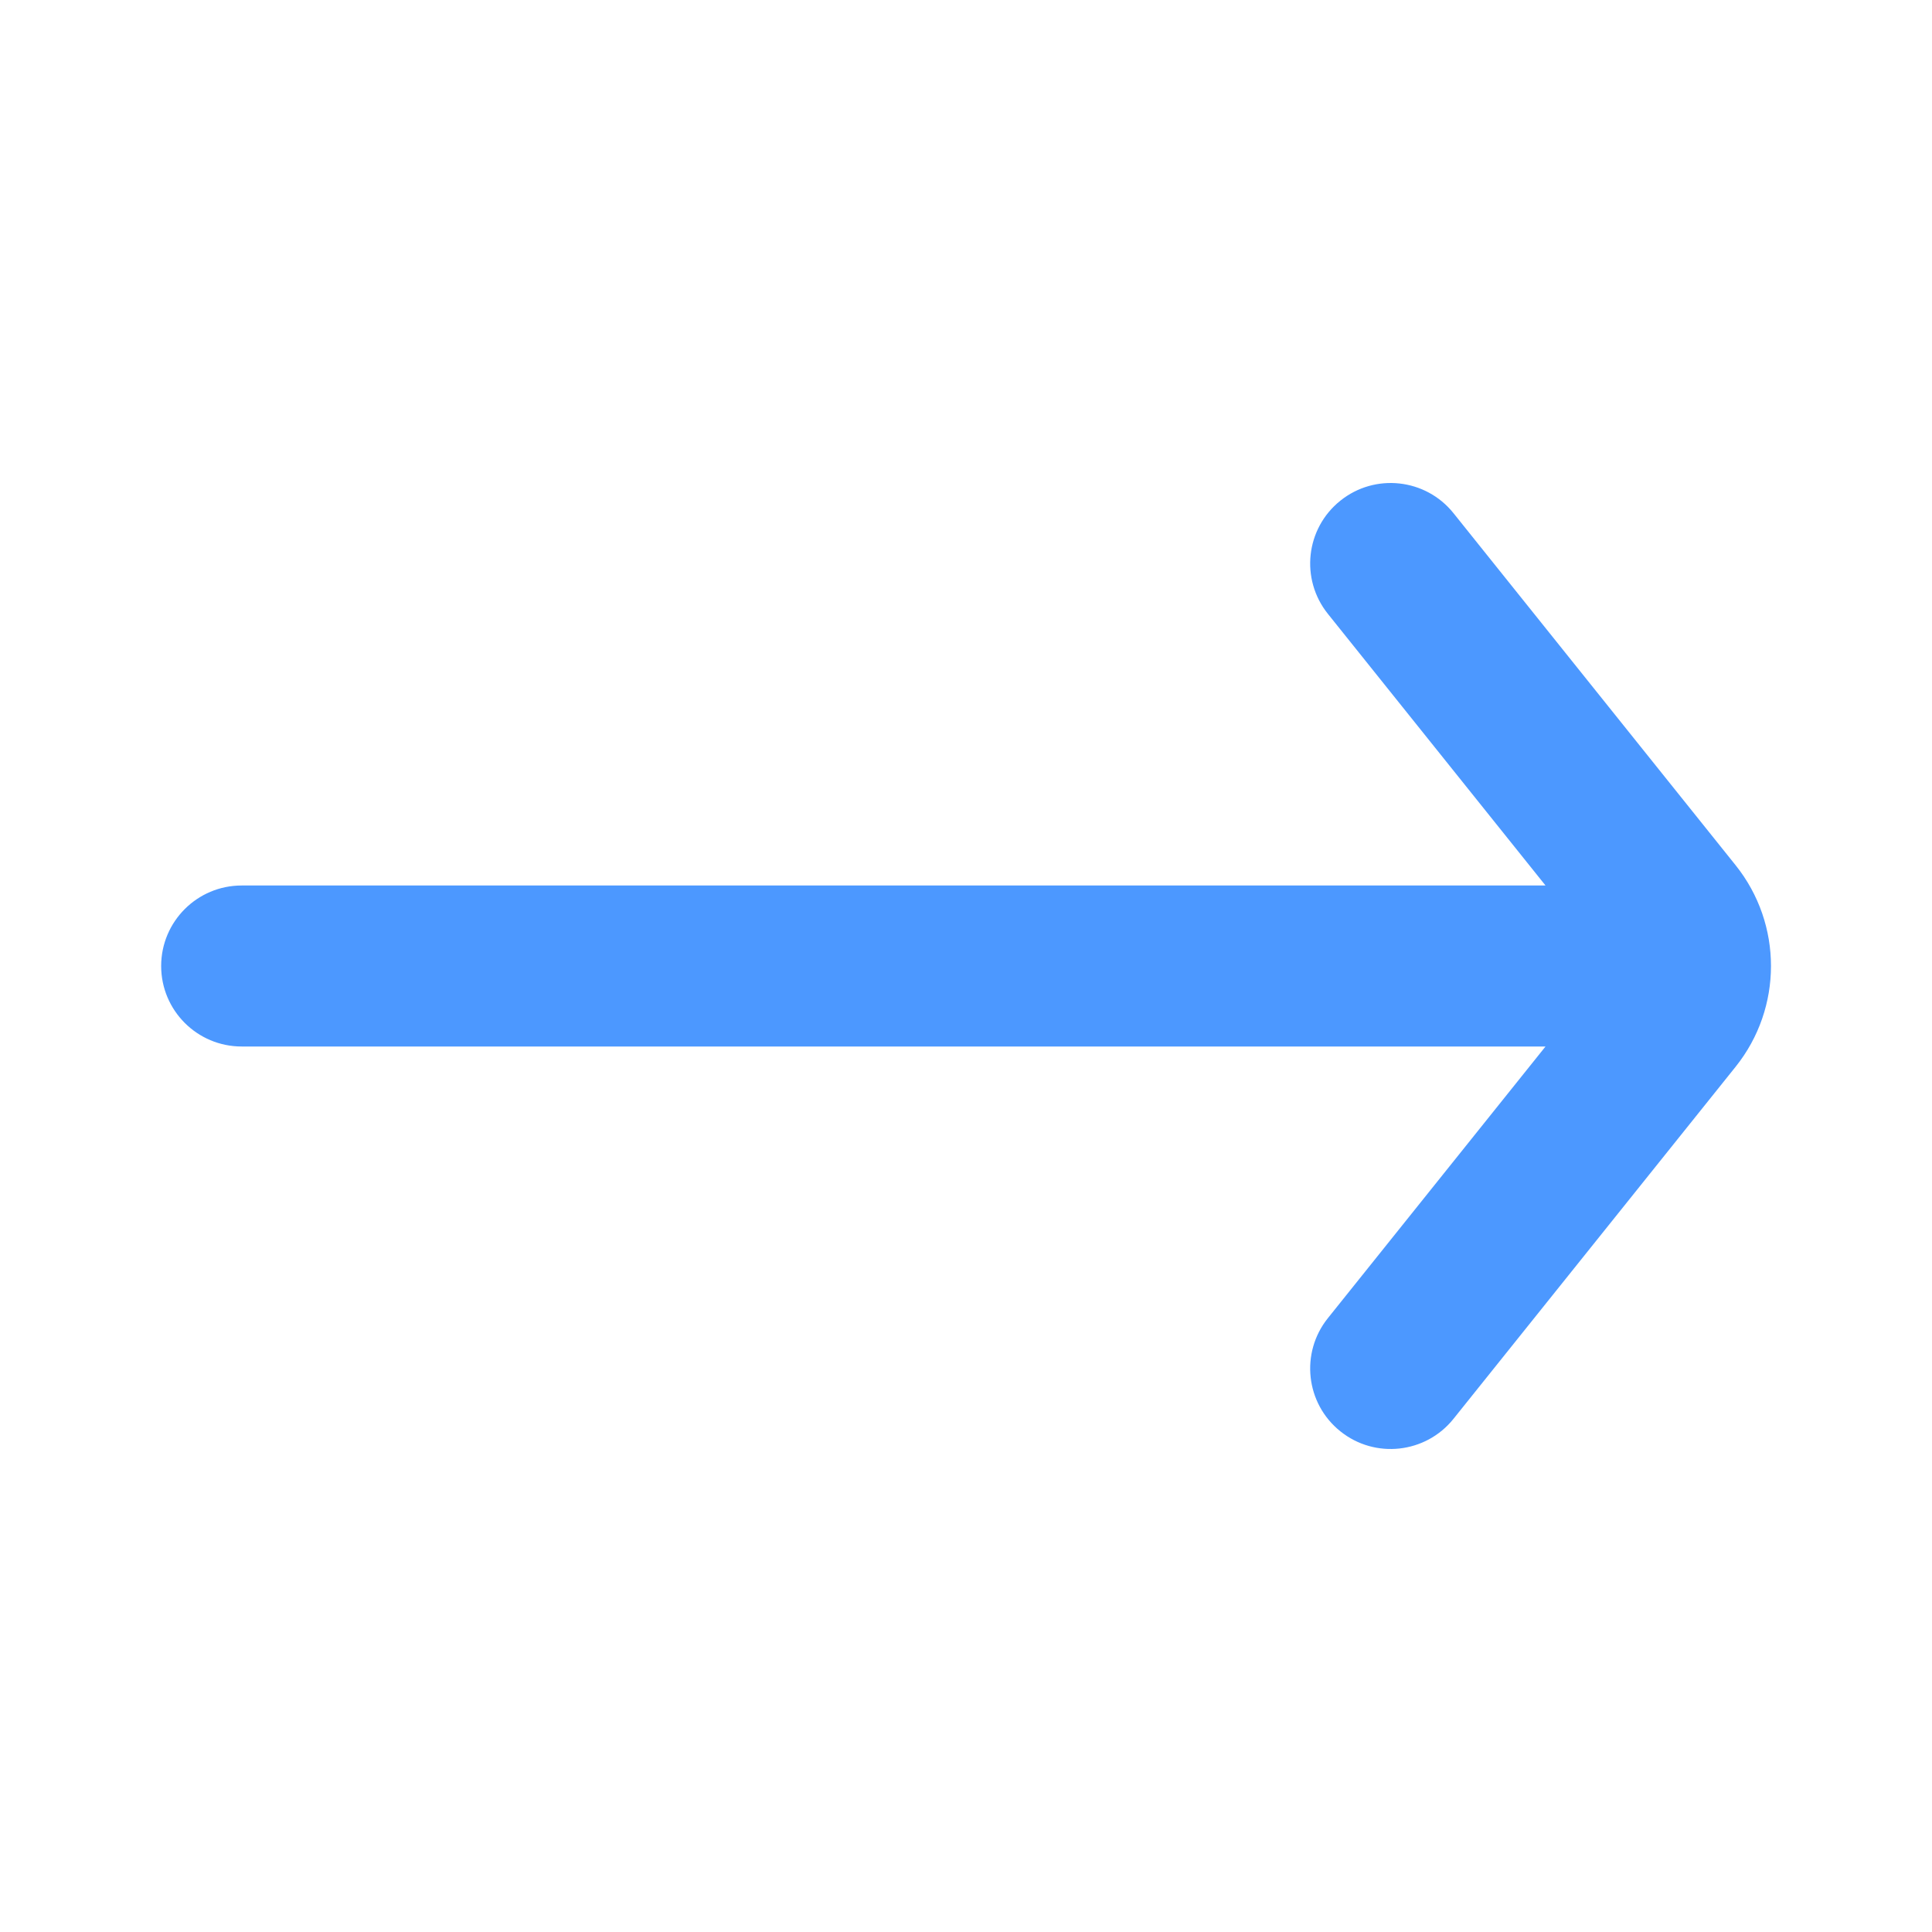 <?xml version="1.0" encoding="UTF-8"?>
<svg xmlns="http://www.w3.org/2000/svg" width="24" height="24" viewBox="0 0 24 24" fill="none">
  <path fill-rule="evenodd" clip-rule="evenodd" d="M16.495 7.625C16.15 7.194 16.219 6.565 16.65 6.22C17.081 5.874 17.711 5.944 18.056 6.375L21.561 10.749C22.146 11.48 22.146 12.52 21.561 13.251L18.056 17.625C17.711 18.056 17.081 18.126 16.65 17.78C16.219 17.435 16.15 16.806 16.495 16.375L19.199 13L3.002 13C2.45 13 2.002 12.552 2.002 12C2.002 11.448 2.45 11 3.002 11L19.199 11L16.495 7.625Z" fill="#4C98FF"></path>
</svg>
